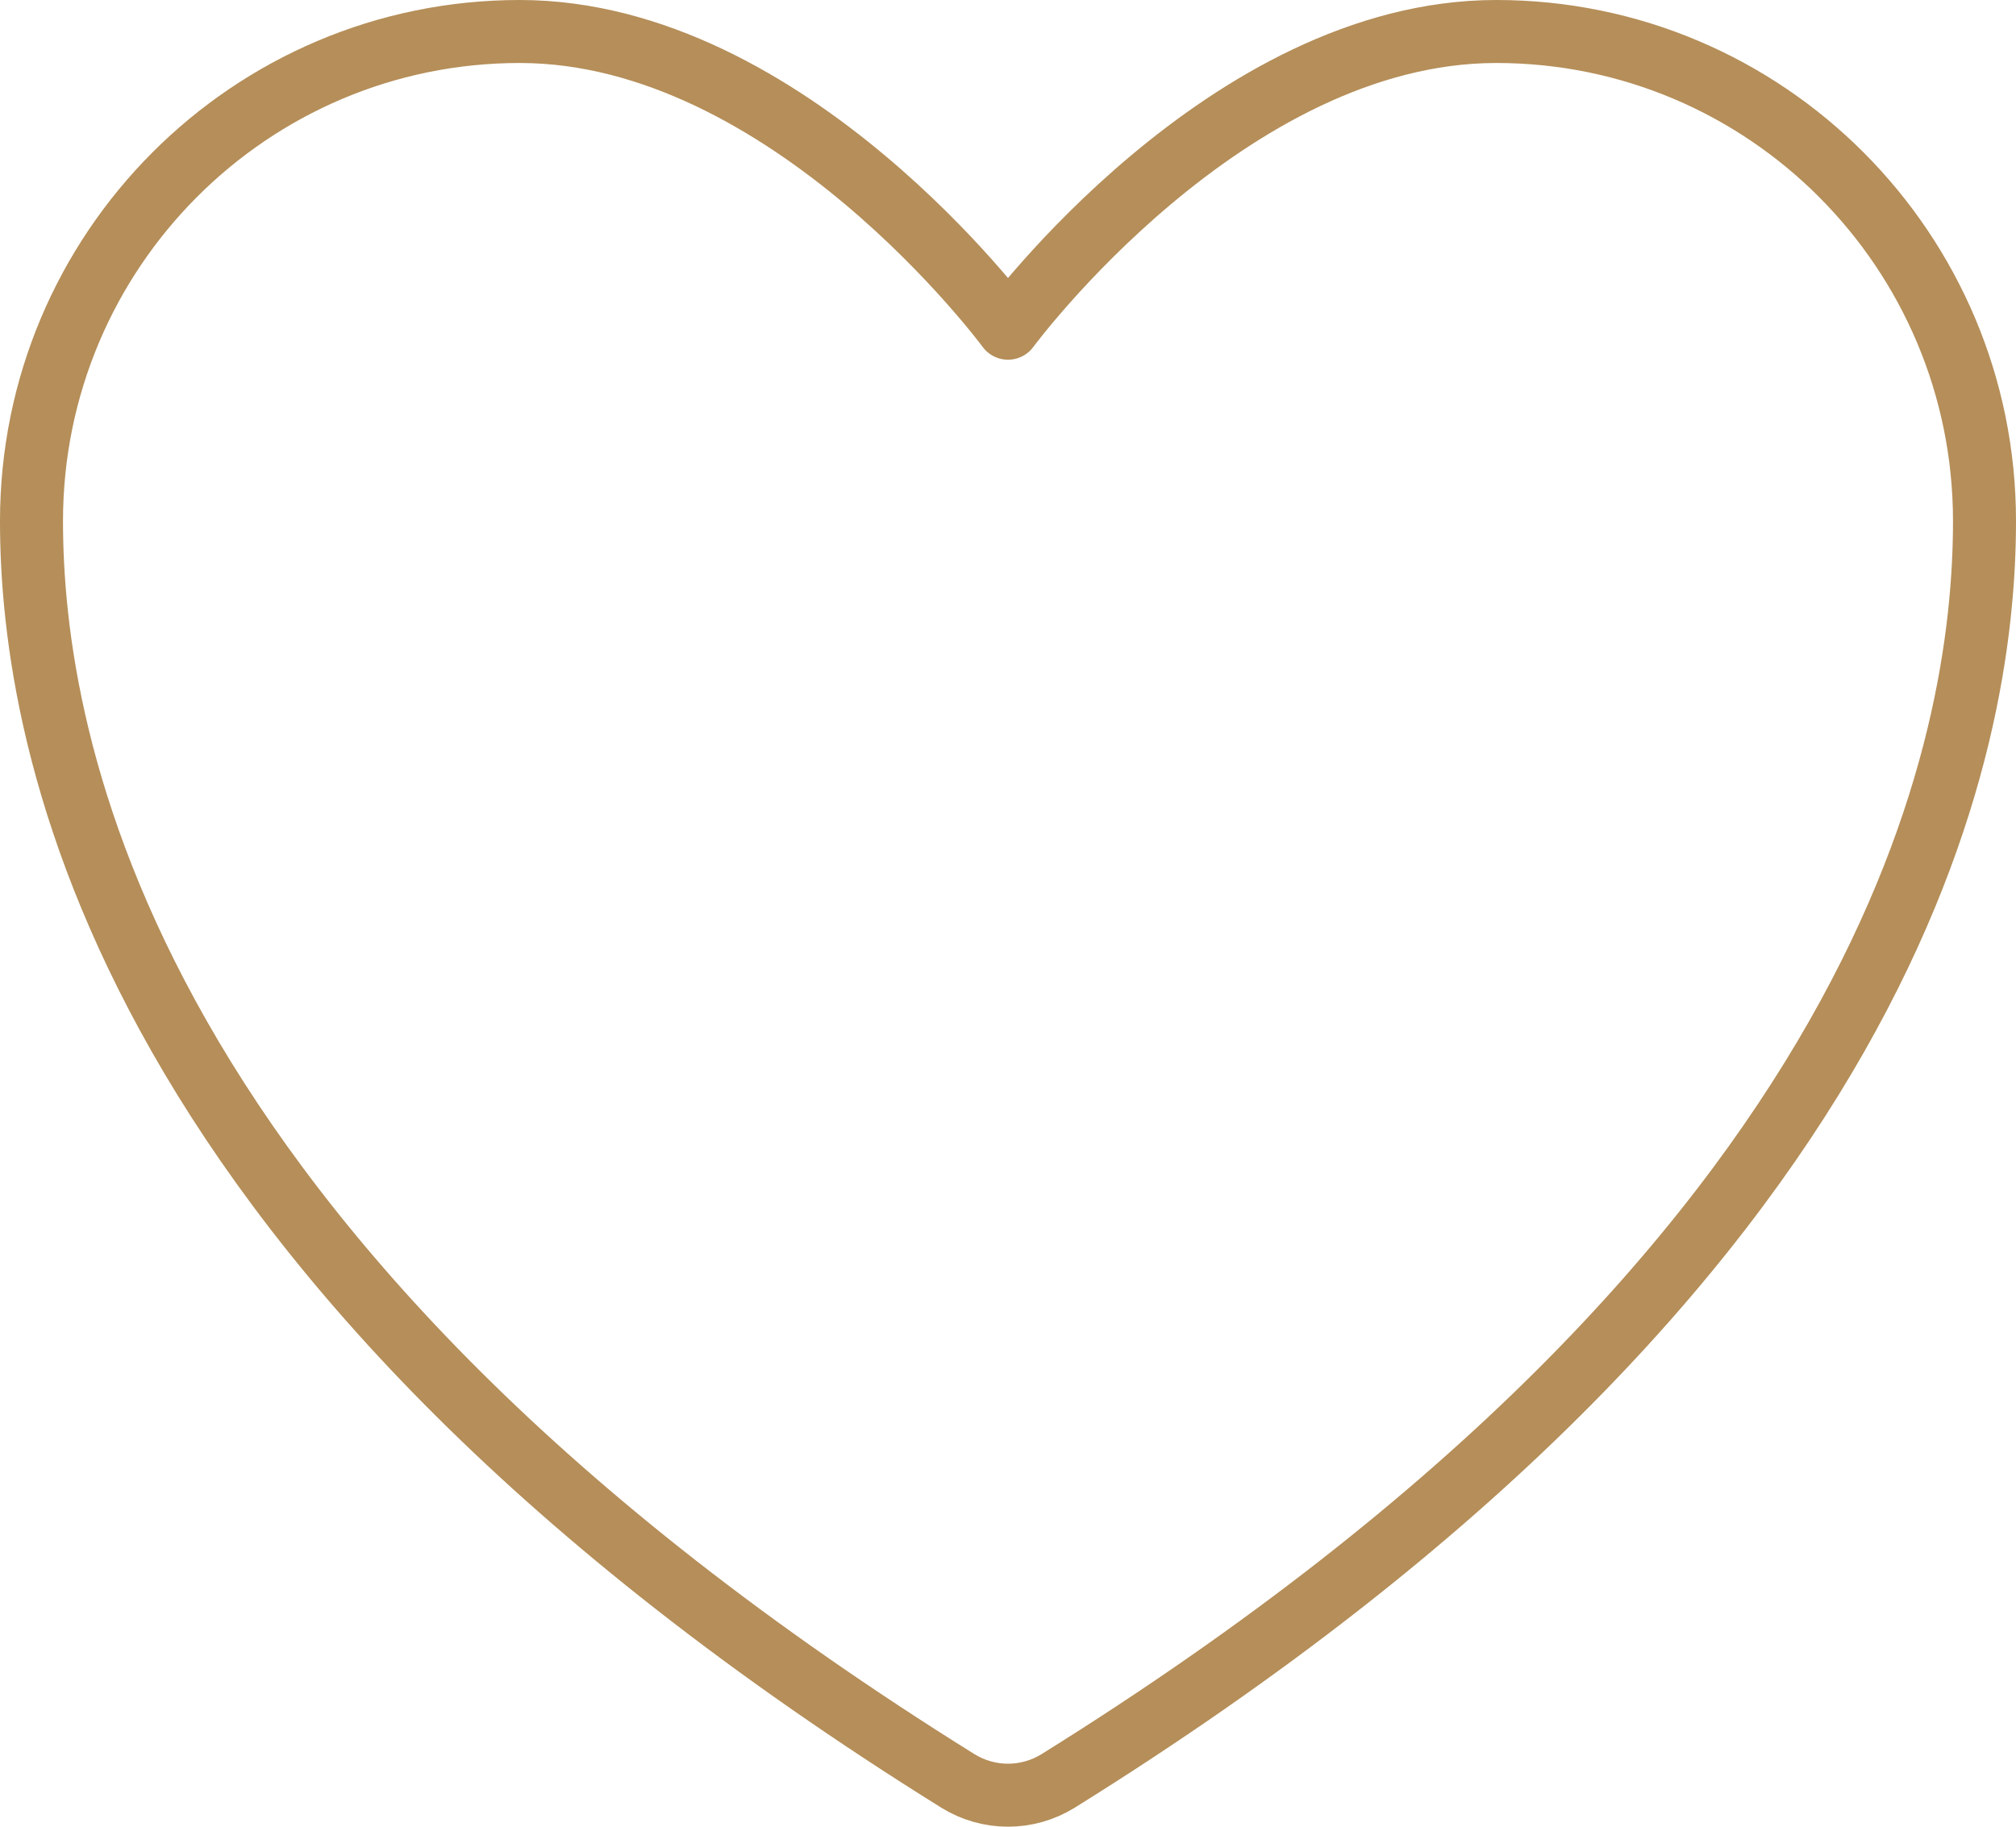 <?xml version="1.0" encoding="UTF-8"?> <svg xmlns="http://www.w3.org/2000/svg" width="64" height="58" viewBox="0 0 64 58" fill="none"> <path d="M16.5 1C7.941 1 1 7.959 1 16.544C1 23.474 3.712 39.922 30.413 56.549C30.891 56.844 31.44 57 32 57C32.56 57 33.109 56.844 33.587 56.549C60.288 39.922 63 23.474 63 16.544C63 7.959 56.059 1 47.5 1C38.941 1 32 10.421 32 10.421C32 10.421 25.059 1 16.5 1Z" stroke="#B58E59" stroke-width="2" stroke-linecap="round" stroke-linejoin="round"></path> </svg> 
